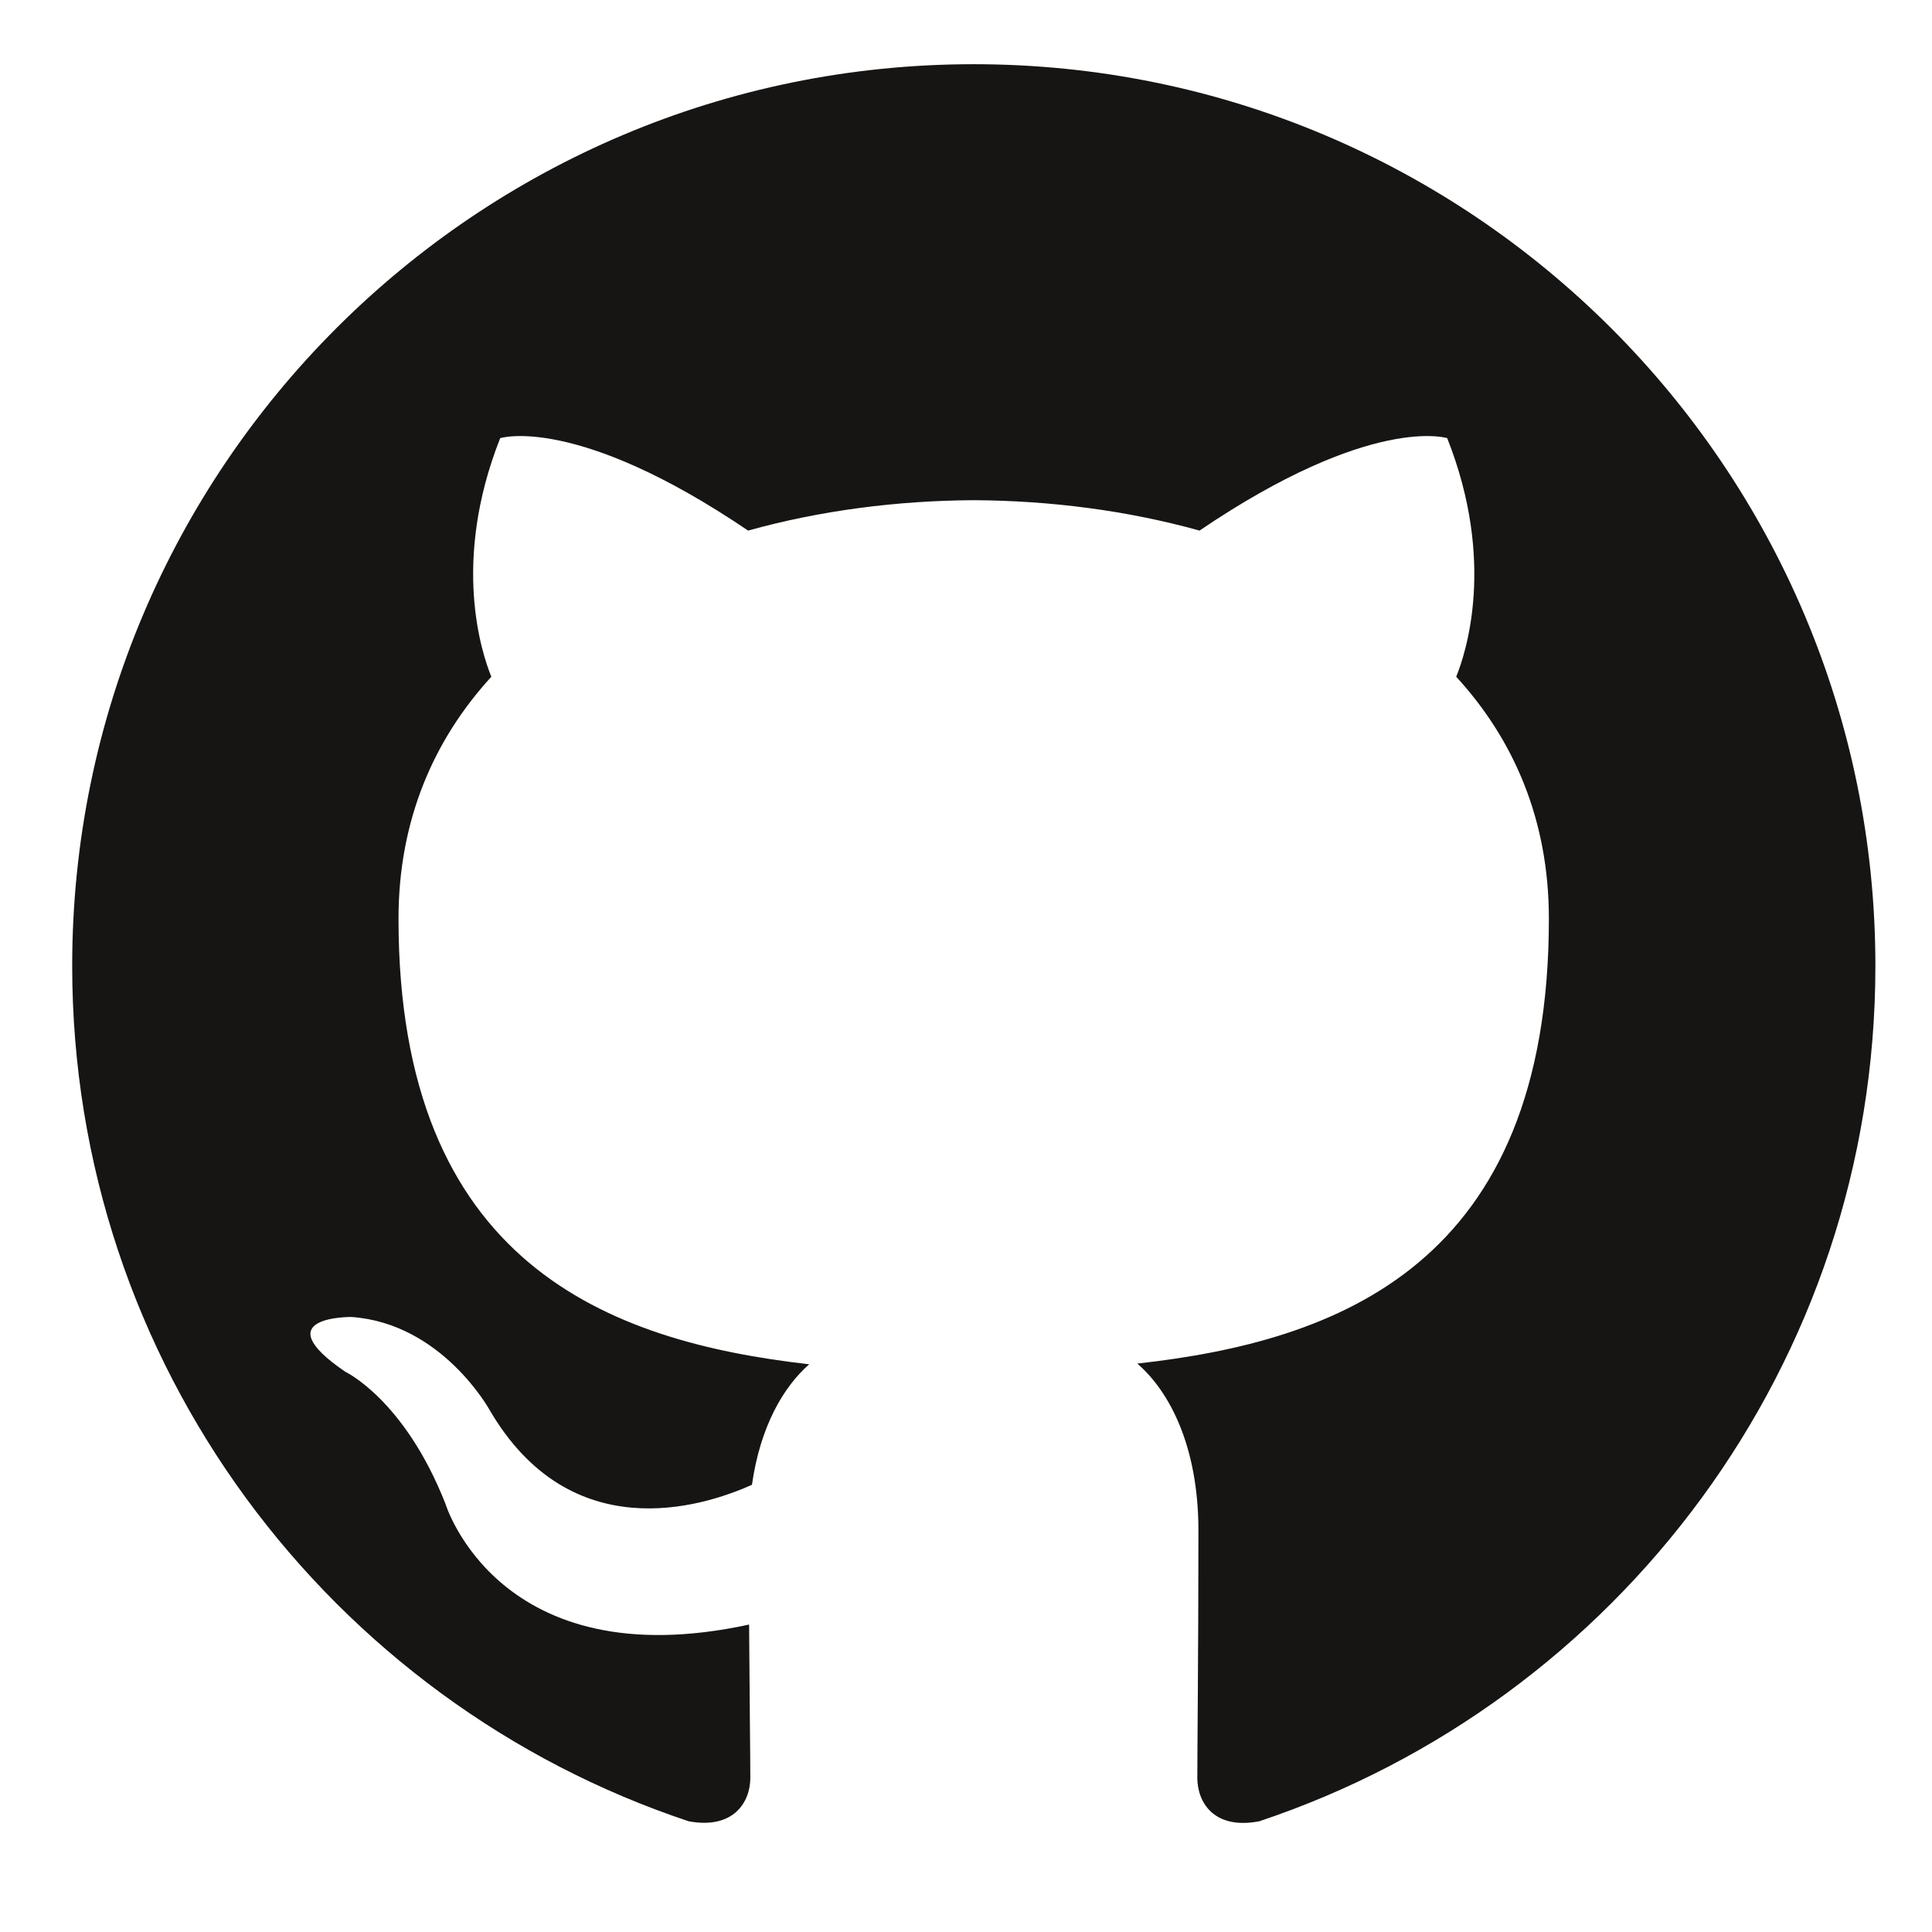 <svg width="60" height="60" viewBox="0 0 60 60" fill="none" xmlns="http://www.w3.org/2000/svg">
<path fill-rule="evenodd" clip-rule="evenodd" d="M30.239 1.994C14.779 1.994 2.242 14.53 2.242 29.995C2.242 42.366 10.264 52.86 21.39 56.562C22.791 56.82 23.302 55.956 23.302 55.213C23.302 54.55 23.278 52.788 23.264 50.452C15.476 52.143 13.832 46.697 13.832 46.697C12.559 43.463 10.723 42.601 10.723 42.601C8.18 40.865 10.915 40.9 10.915 40.9C13.726 41.097 15.204 43.786 15.204 43.786C17.701 48.064 21.758 46.828 23.353 46.111C23.608 44.303 24.331 43.069 25.131 42.369C18.913 41.663 12.376 39.26 12.376 28.53C12.376 25.474 13.468 22.973 15.259 21.017C14.97 20.309 14.009 17.461 15.534 13.607C15.534 13.607 17.884 12.854 23.233 16.478C25.466 15.855 27.862 15.546 30.243 15.534C32.621 15.546 35.016 15.855 37.252 16.478C42.598 12.854 44.944 13.607 44.944 13.607C46.472 17.461 45.511 20.309 45.224 21.017C47.019 22.973 48.102 25.474 48.102 28.53C48.102 39.287 41.555 41.654 35.319 42.347C36.322 43.212 37.218 44.92 37.218 47.533C37.218 51.275 37.184 54.295 37.184 55.213C37.184 55.962 37.689 56.834 39.109 56.561C50.227 52.849 58.242 42.362 58.242 29.995C58.242 14.53 45.704 1.994 30.239 1.994Z" fill="#161514"/>
</svg>
